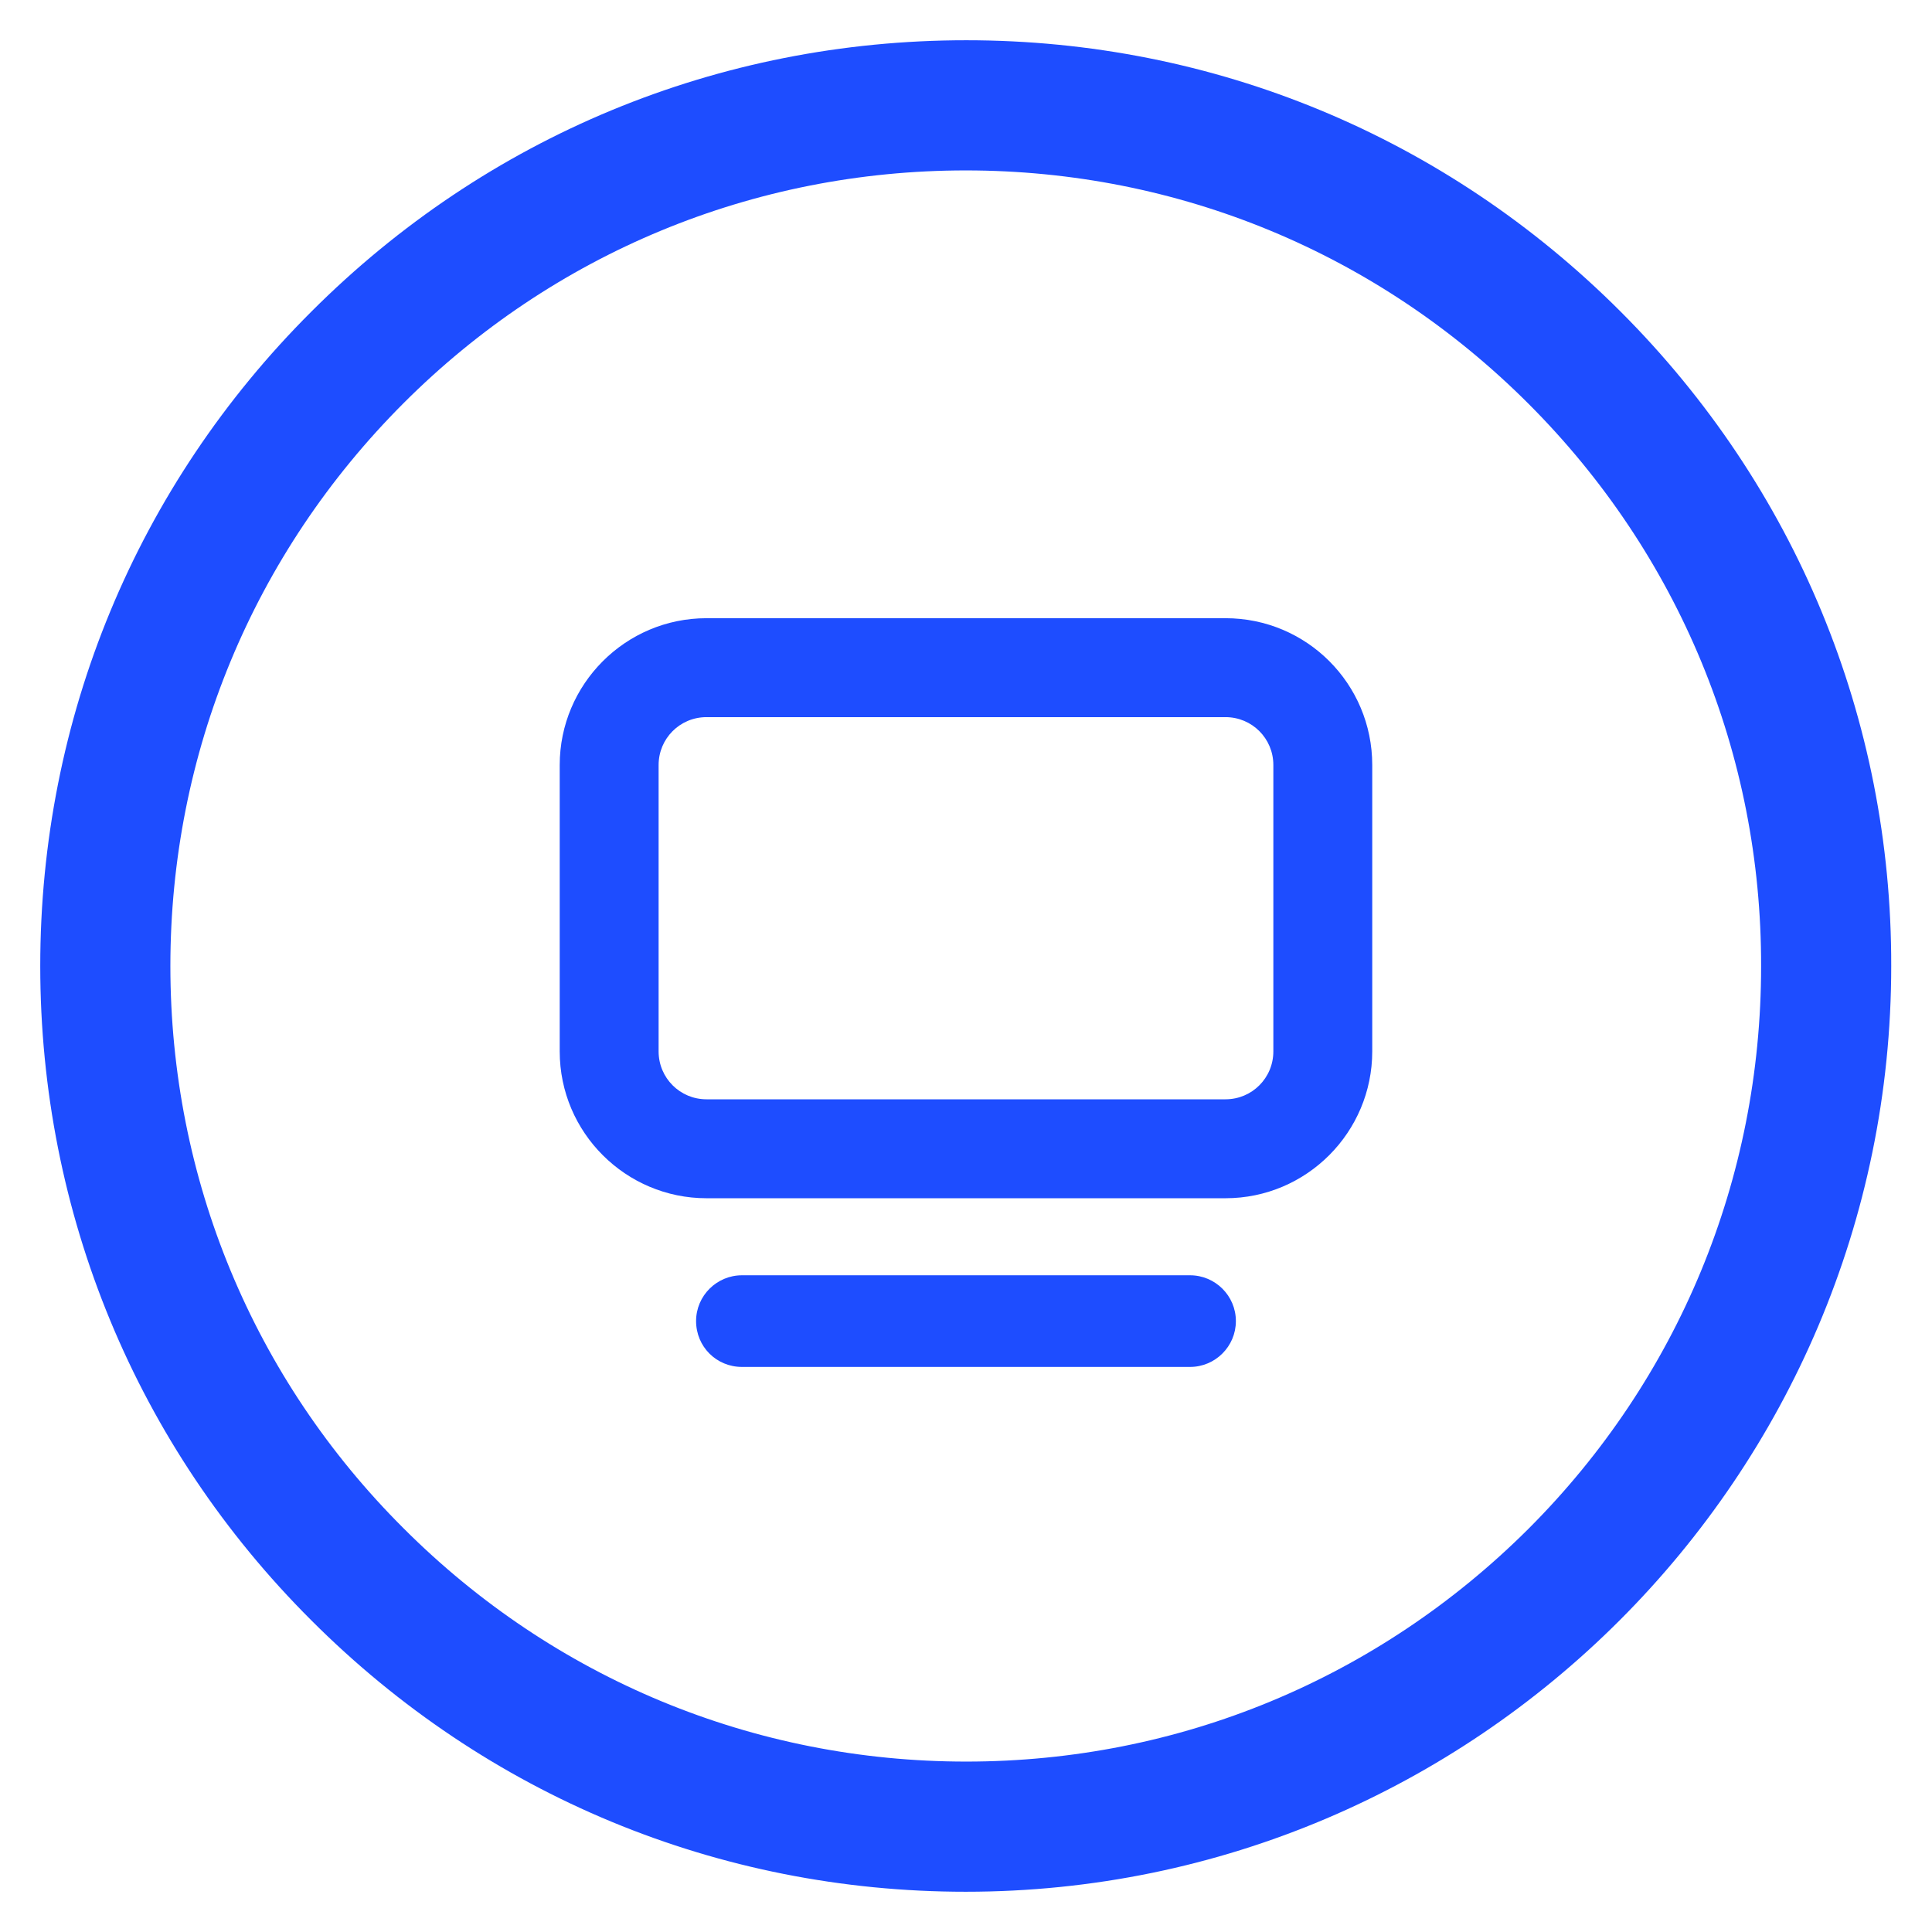 <svg width="48" height="48" viewBox="0 0 48 48" fill="none" xmlns="http://www.w3.org/2000/svg">
<rect width="48" height="48" fill="white"/>
<path d="M40.262 7.74C35.917 3.393 30.149 1 24.006 1C17.851 1 12.083 3.393 7.738 7.74C3.392 12.073 1 17.855 1 24C1 30.145 3.392 35.927 7.738 40.26C12.083 44.607 17.851 47 23.994 47C36.667 47 46.987 36.677 46.987 24C47 17.868 44.608 12.086 40.262 7.74ZM37.973 37.984C34.236 41.709 29.283 43.766 24.006 43.766C18.73 43.766 13.764 41.709 10.027 37.971C6.289 34.245 4.233 29.278 4.233 24C4.233 18.722 6.289 13.755 10.027 10.016C13.751 6.291 18.717 4.234 23.994 4.234C29.27 4.234 34.236 6.291 37.973 10.029C41.711 13.768 43.767 18.735 43.754 24.013C43.754 29.291 41.698 34.258 37.973 37.984Z" fill="#1E4DFF"/>
<path d="M30.447 15.359H17.553C15.536 15.359 13.906 17.002 13.906 19.007V26.122C13.906 28.14 15.549 29.77 17.553 29.77H30.447C32.464 29.77 34.093 28.127 34.093 26.122V19.007C34.093 16.989 32.464 15.359 30.447 15.359ZM31.636 26.122C31.636 26.781 31.106 27.312 30.447 27.312H17.553C16.894 27.312 16.363 26.781 16.363 26.122V19.007C16.363 18.347 16.894 17.817 17.553 17.817H30.447C31.106 17.817 31.636 18.347 31.636 19.007V26.122Z" fill="#1E4DFF"/>
<path d="M29.567 31.684H18.433C17.812 31.684 17.294 32.189 17.294 32.822C17.294 33.456 17.799 33.961 18.433 33.961H29.567C30.188 33.961 30.705 33.456 30.705 32.822C30.705 32.189 30.188 31.684 29.567 31.684Z" fill="#1E4DFF"/>
</svg>
